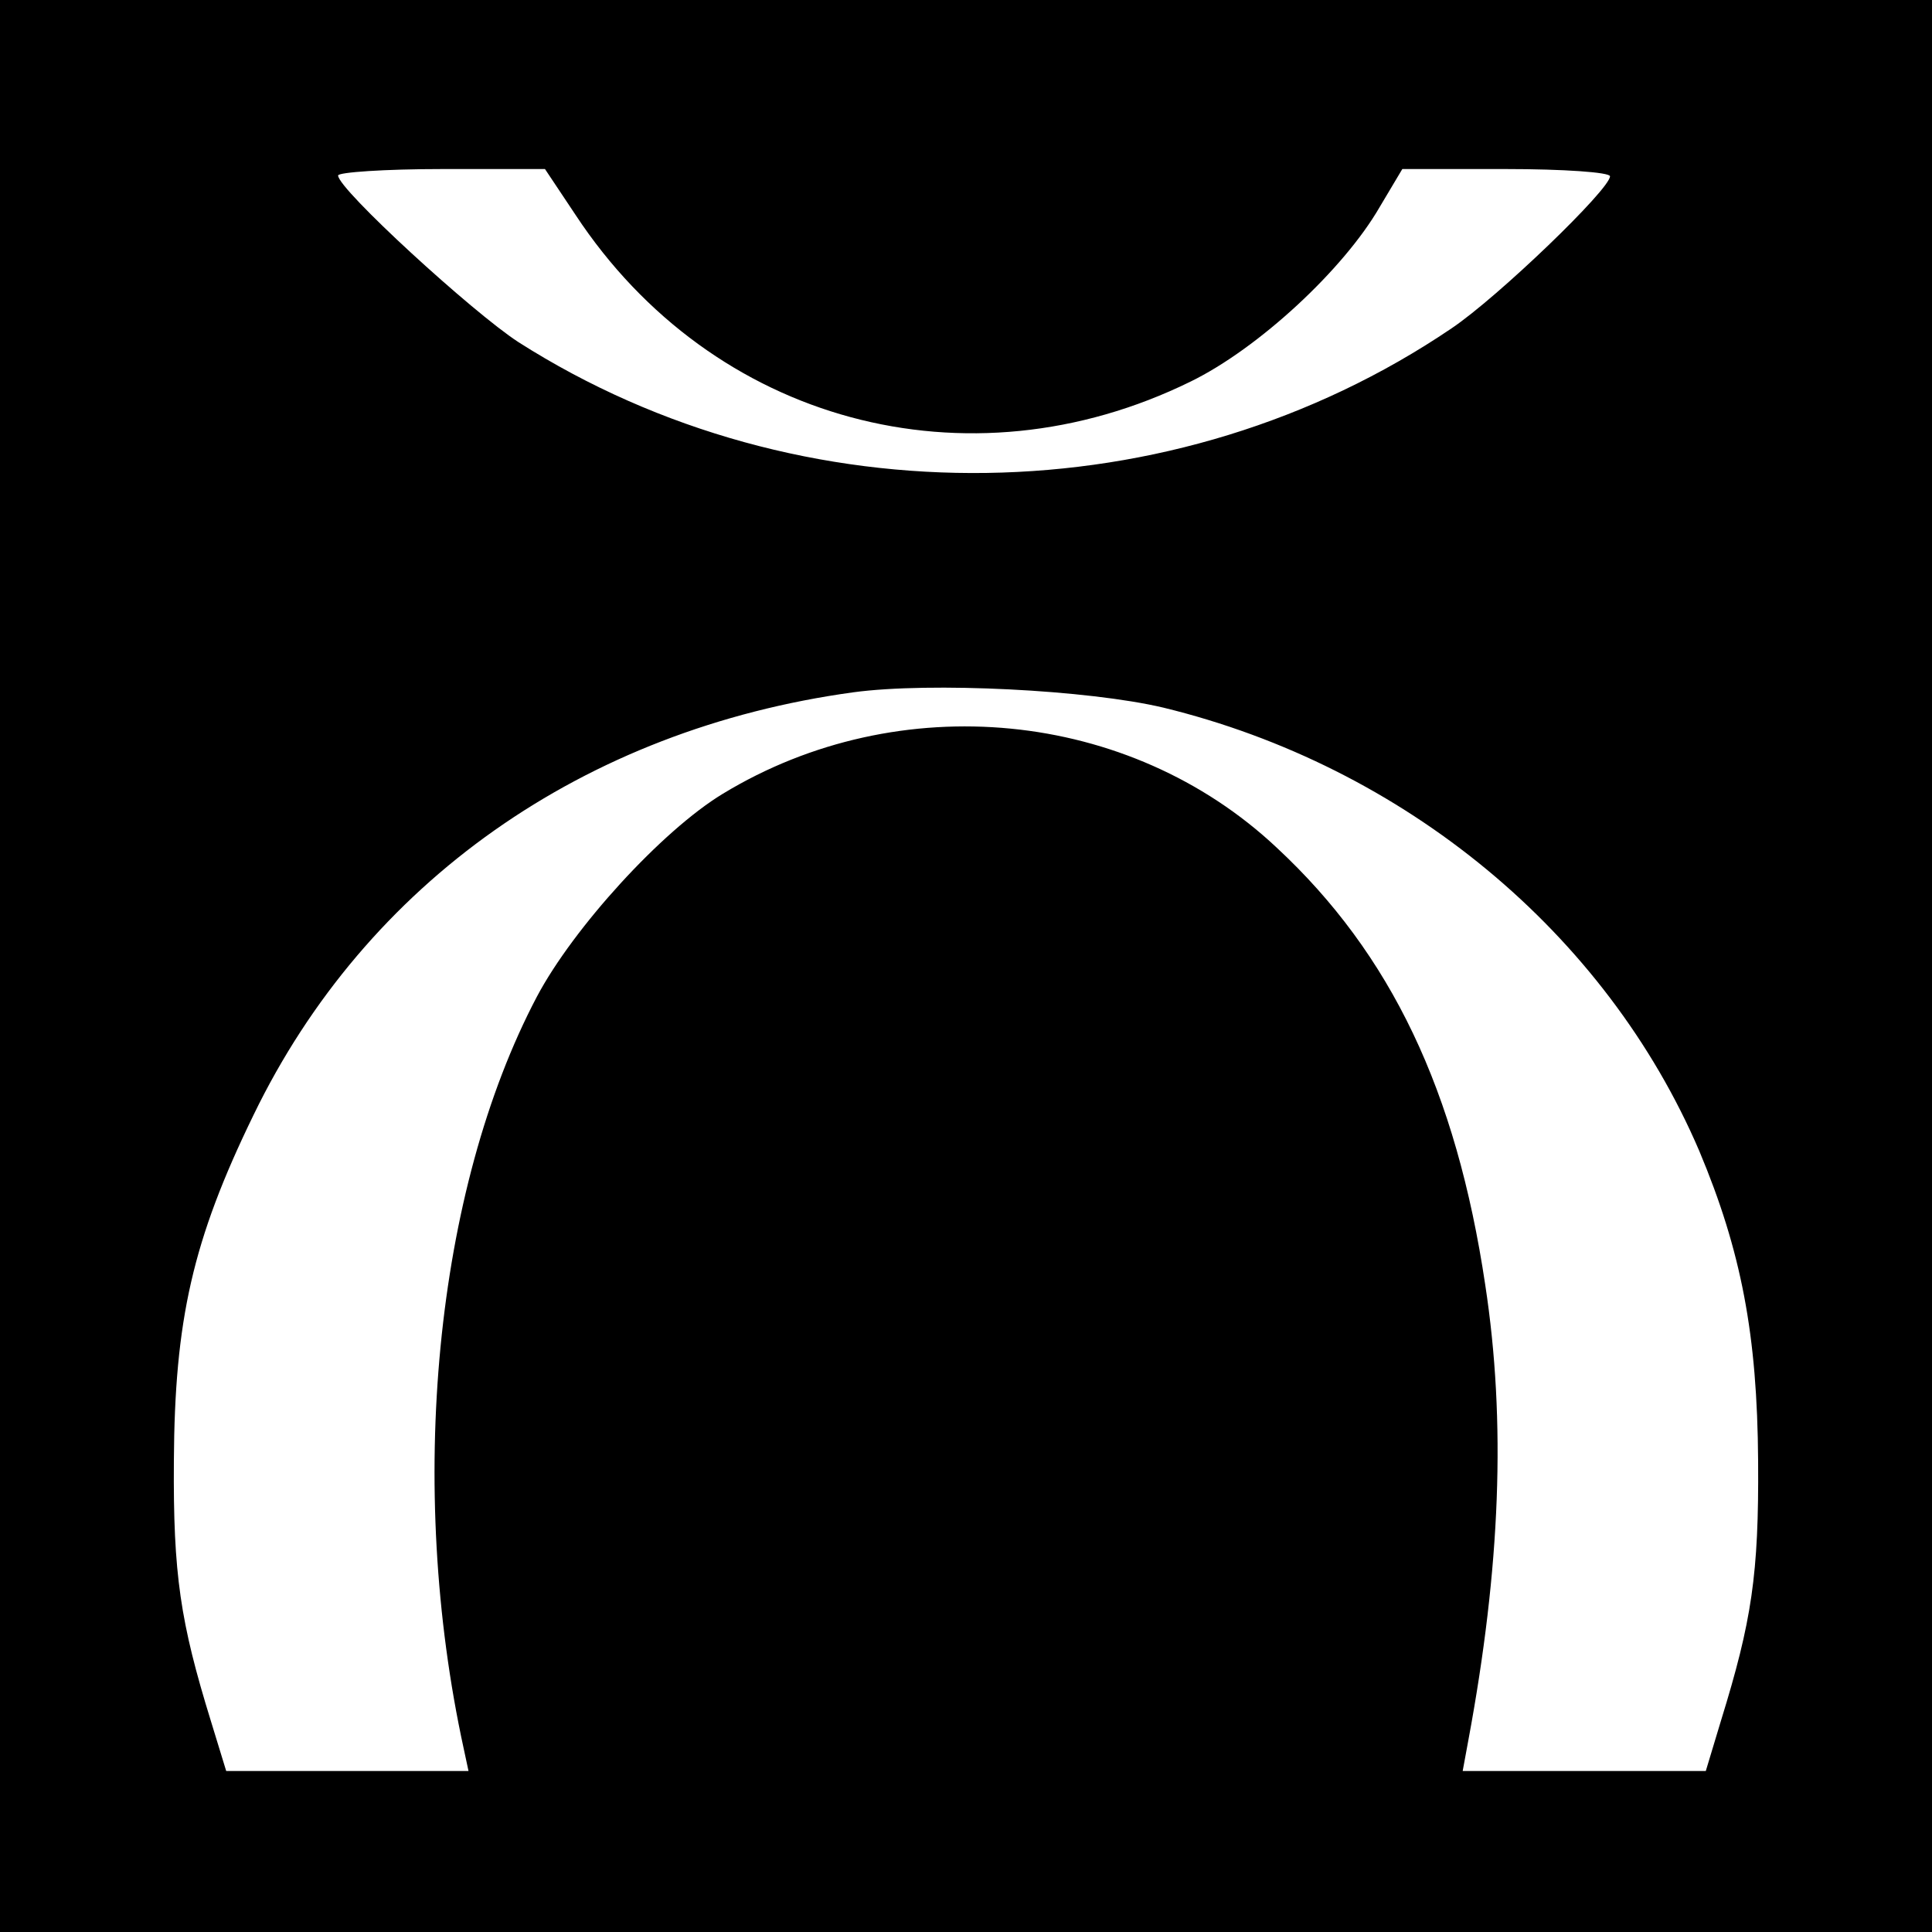 <?xml version="1.0" standalone="no"?>
<!DOCTYPE svg PUBLIC "-//W3C//DTD SVG 20010904//EN"
 "http://www.w3.org/TR/2001/REC-SVG-20010904/DTD/svg10.dtd">
<svg version="1.0" xmlns="http://www.w3.org/2000/svg"
 width="240pt" height="240pt" viewBox="0 0 240 240"
 preserveAspectRatio="xMidYMid meet">
<g transform="translate(0,240) scale(0.1,-0.1)"
fill="#000000" stroke="none">
<path d="M0 1200 l0 -1200 1200 0 1200 0 0 1200 0 1200 -1200 0 -1200 0 0
-1200z m715 933 c170 -258 487 -343 764 -207 84 41 190 139 235 217 l28 47
129 0 c71 0 129 -4 129 -9 0 -16 -139 -150 -197 -189 -344 -233 -809 -240
-1159 -17 -57 37 -224 190 -224 207 0 4 58 8 129 8 l128 0 38 -57z m730 -612
c300 -73 550 -280 666 -551 52 -124 72 -228 73 -385 1 -141 -8 -199 -46 -322
l-19 -63 -151 0 -151 0 7 38 c40 215 47 396 21 566 -36 241 -117 411 -259 543
-183 172 -469 200 -688 67 -76 -46 -186 -167 -231 -252 -127 -241 -162 -608
-91 -934 l6 -28 -150 0 -151 0 -19 62 c-38 123 -47 182 -46 323 1 175 23 274
99 430 140 289 410 479 745 525 96 13 292 3 385 -19z"/>
</g>
</svg>
